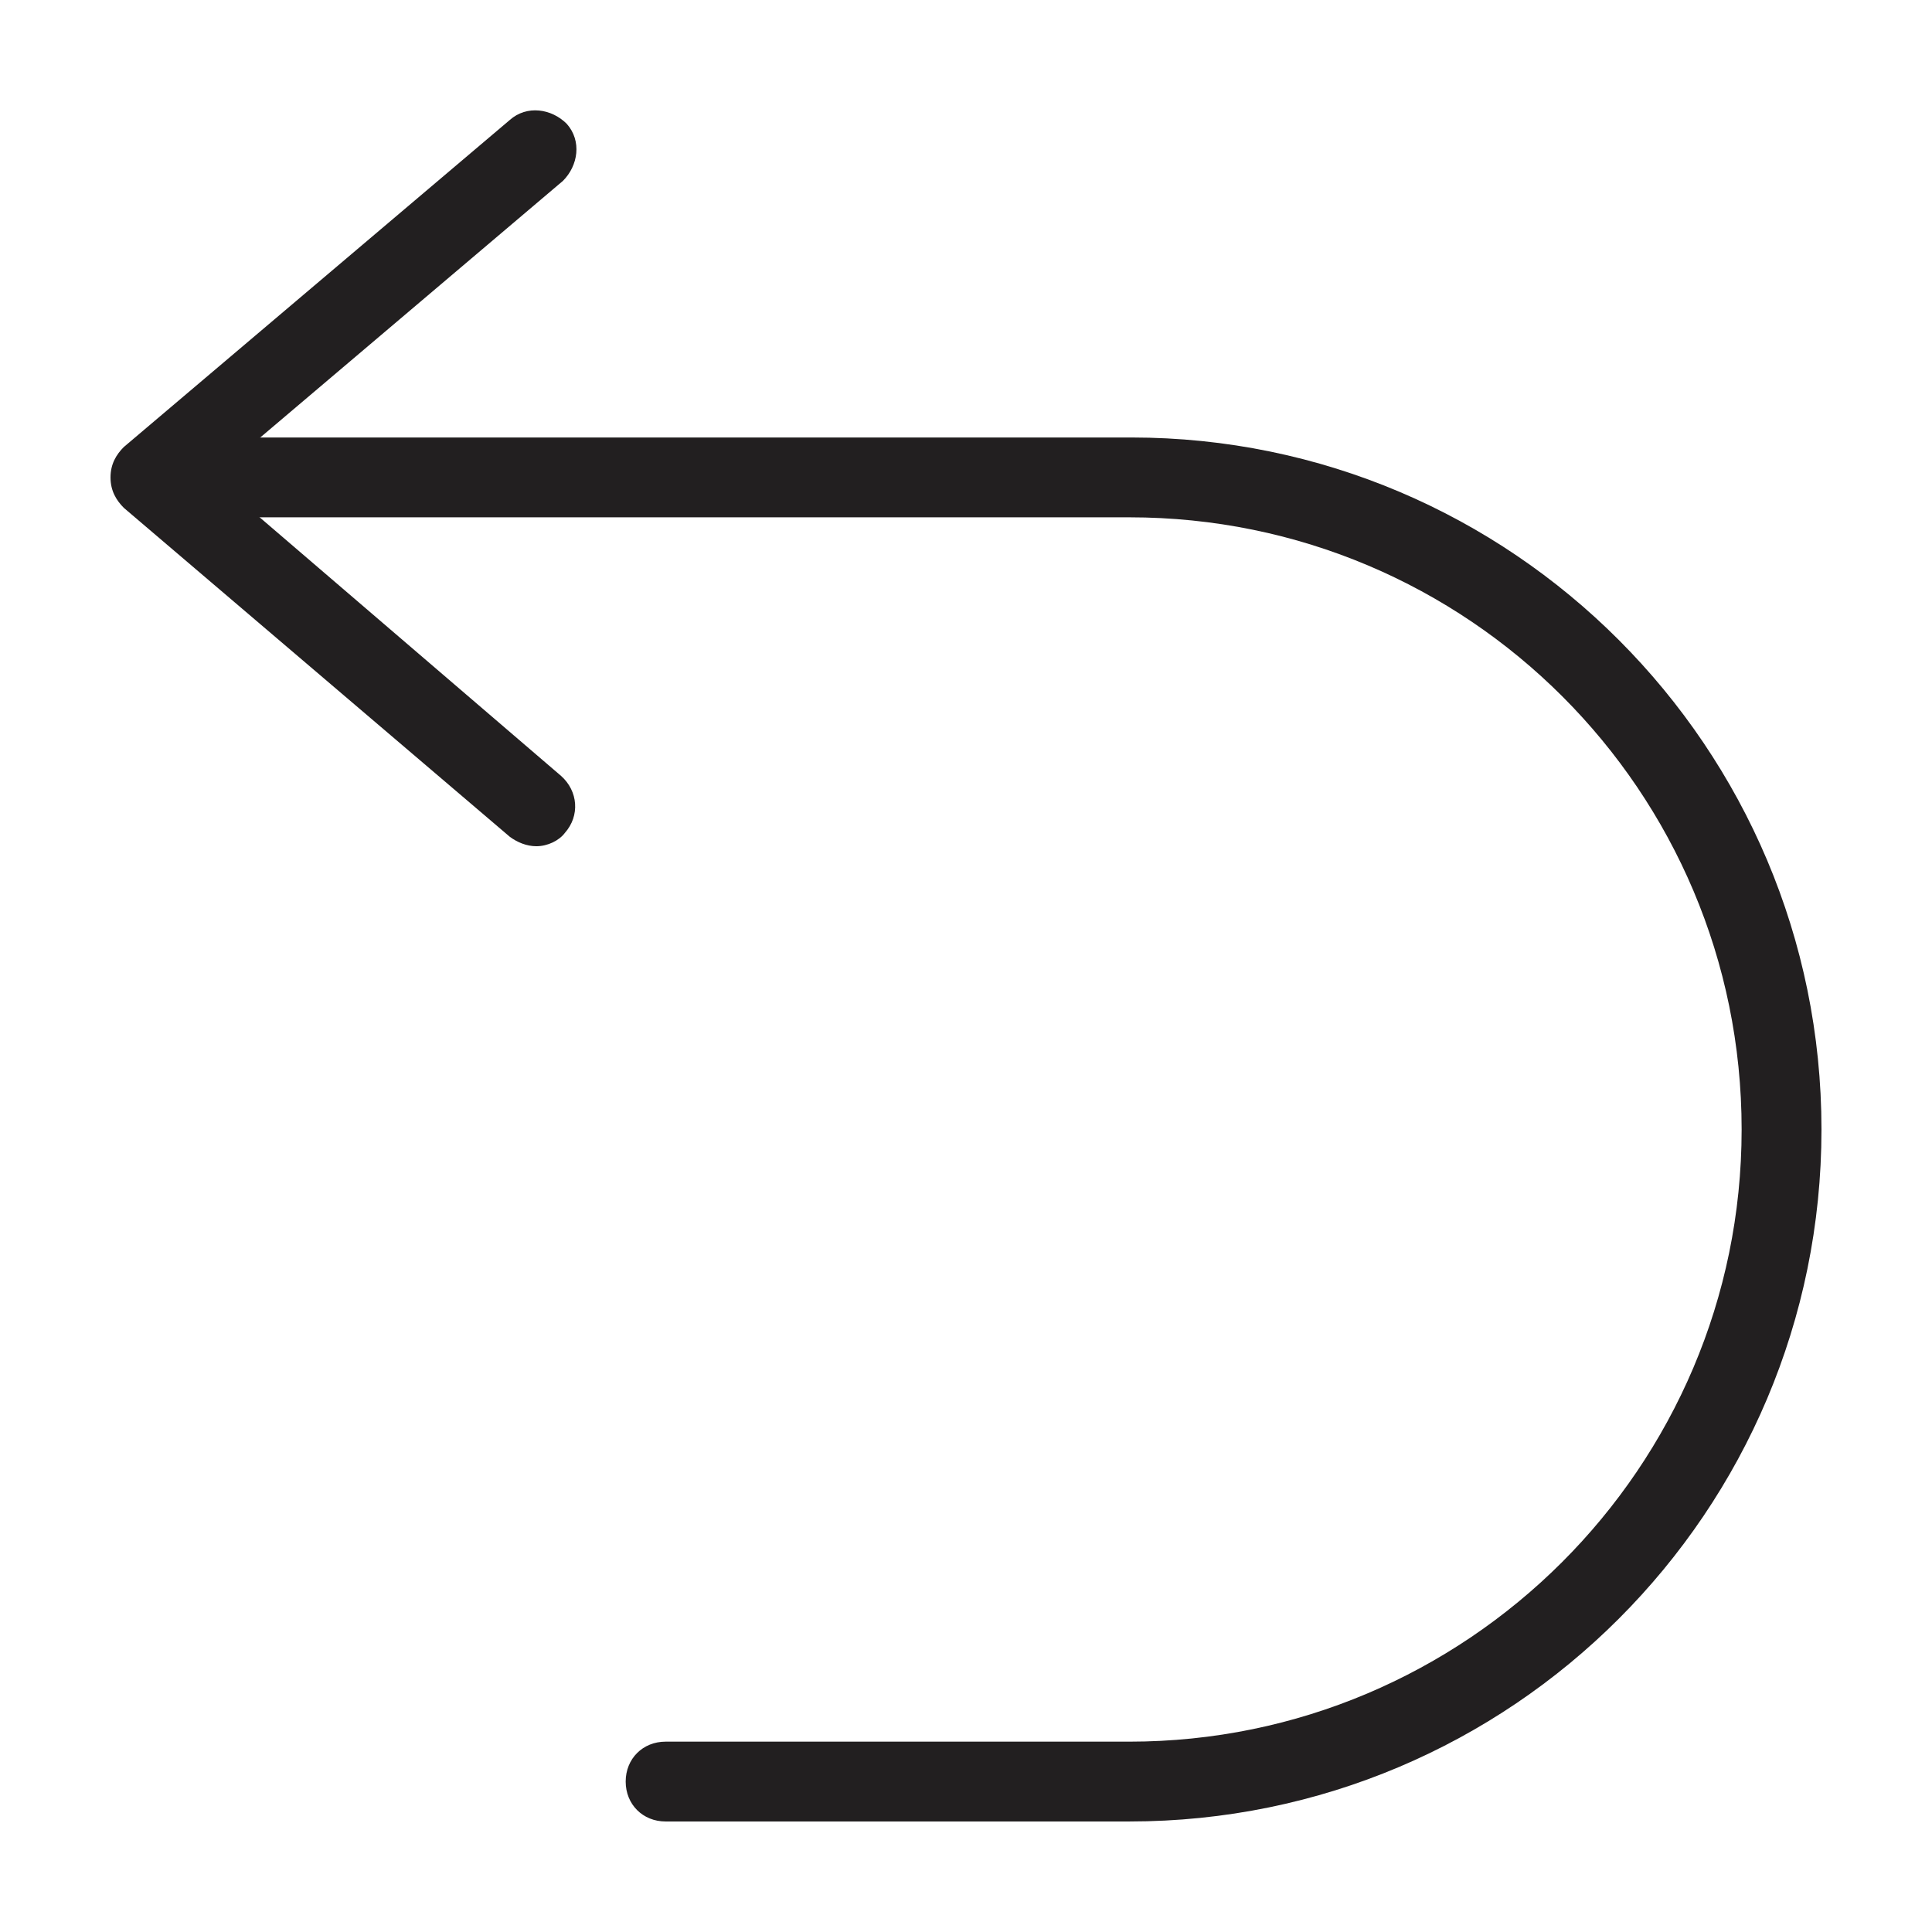 <?xml version="1.0" encoding="UTF-8"?>
<!-- Uploaded to: ICON Repo, www.svgrepo.com, Generator: ICON Repo Mixer Tools -->
<svg width="800px" height="800px" version="1.1" viewBox="144 144 512 512" xmlns="http://www.w3.org/2000/svg">
 <g fill="#221f20">
  <path d="m443.32 626.71h-122.93c-6.047 0-10.578-4.535-10.578-10.578 0-6.047 4.535-10.578 10.578-10.578h122.93c89.176 0 162.23-72.547 162.23-162.23s-72.551-162.23-162.23-162.23h-252.91c-6.047 0-10.578-4.535-10.578-10.578 0-6.047 4.535-10.578 10.578-10.578h253.42c100.76 0 182.88 82.117 182.88 183.38 0 101.27-82.117 183.39-183.39 183.39z"/>
  <path d="m286.14 368.26c-2.519 0-5.039-1.008-7.055-2.519l-102.27-87.156c-2.016-2.016-3.527-4.535-3.527-8.062 0-3.527 1.512-6.047 3.527-8.062l102.27-86.652c4.535-4.031 11.082-3.023 15.113 1.008 4.031 4.535 3.023 11.082-1.008 15.113l-92.703 78.594 92.199 79.098c4.535 4.031 5.039 10.578 1.008 15.113-1.512 2.016-4.535 3.527-7.559 3.527z"/>
 </g>
</svg>
